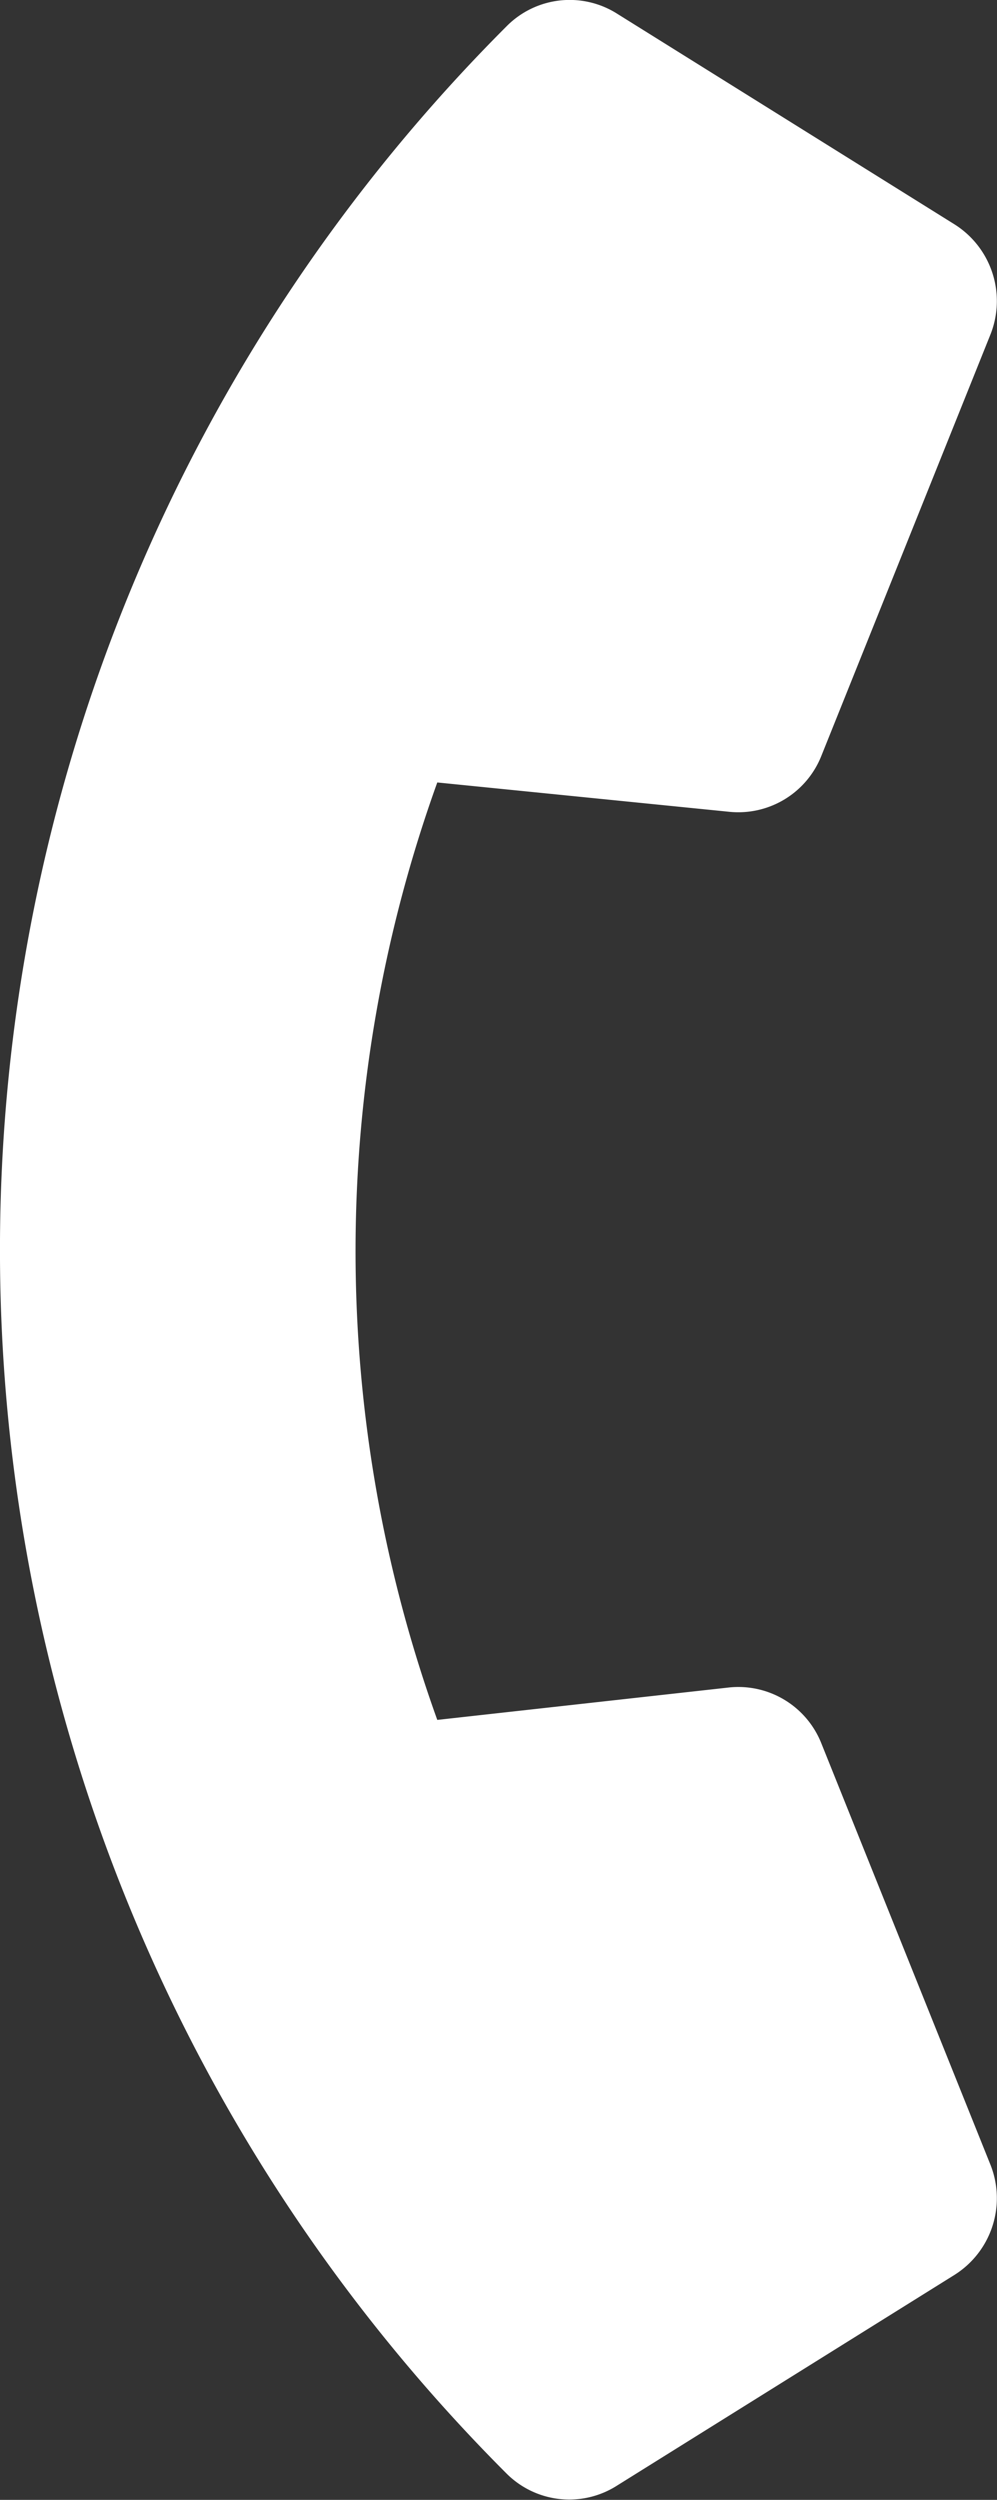 <svg xmlns="http://www.w3.org/2000/svg" viewBox="0 0 15.96 40"><rect x="0" y="0" width="15.96" height="40" fill="#333333" stroke="none"/><defs><style>.cls-1{fill:#fff;}</style></defs><title>n3autotrasporti-header-contact-icon</title><g id="Livello_2" data-name="Livello 2"><g id="Livello_1-2" data-name="Livello 1"><path class="cls-1" d="M8.11,39.58A27.69,27.69,0,0,1,8.11.42,1.42,1.42,0,0,1,9.88.22l5.4,3.37a1.45,1.45,0,0,1,.58,1.75l-2.71,6.75a1.43,1.43,0,0,1-1.47.9L7,12.52a22.15,22.15,0,0,0,0,15L11.68,27a1.43,1.43,0,0,1,1.47.9l2.71,6.75a1.45,1.45,0,0,1-.58,1.75l-5.4,3.37A1.42,1.42,0,0,1,8.11,39.58Z"/></g></g></svg>